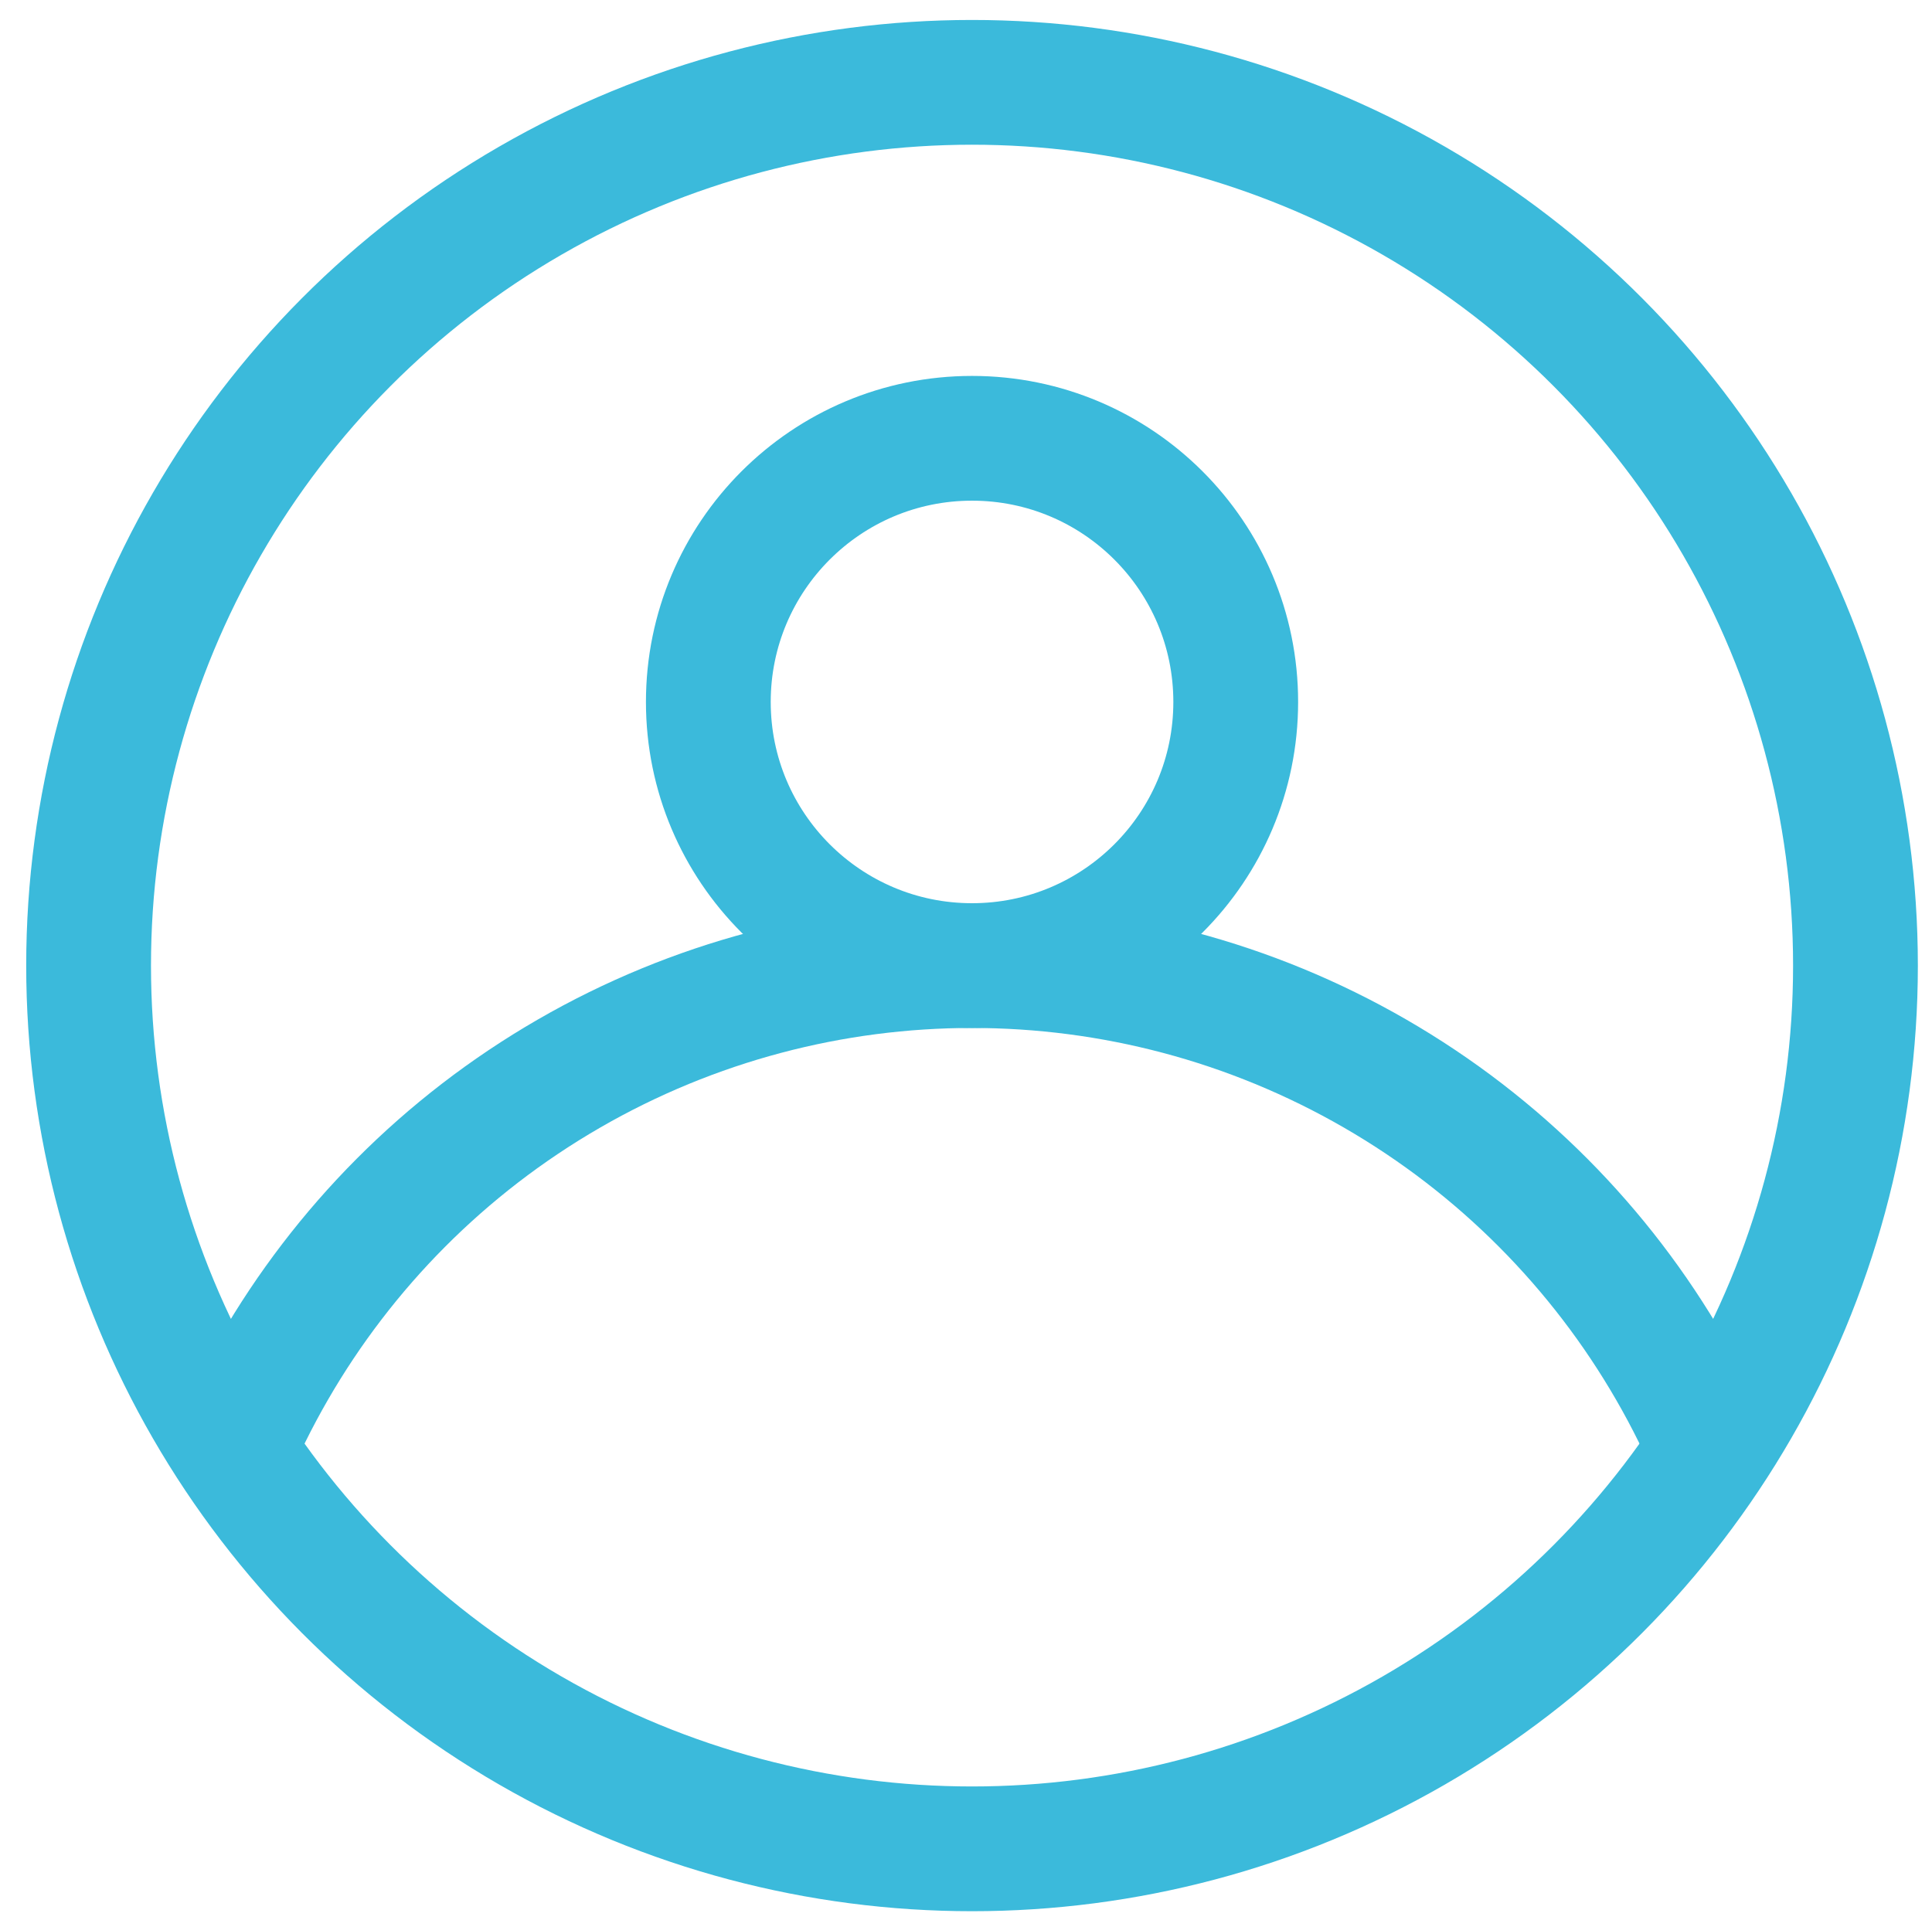 <svg data-name="Layer 1" xmlns="http://www.w3.org/2000/svg" xmlns:xlink="http://www.w3.org/1999/xlink" viewBox="0 0 46.45 46.17"><defs><style>.cls-1{fill:none;stroke:#3bbadb;stroke-miterlimit:10;stroke-width:3px;}.cls-2{clip-path:url(#clip-path);}</style><clipPath id="clip-path"><circle class="cls-1" cx="23.37" cy="23.22" r="21.24"/></clipPath></defs><g class="cls-2"><circle class="cls-1" cx="23.37" cy="16.88" r="6.34"/><circle class="cls-1" cx="23.37" cy="42.6" r="19.38"/></g><circle class="cls-1" cx="23.37" cy="23.22" r="21.24"/></svg>